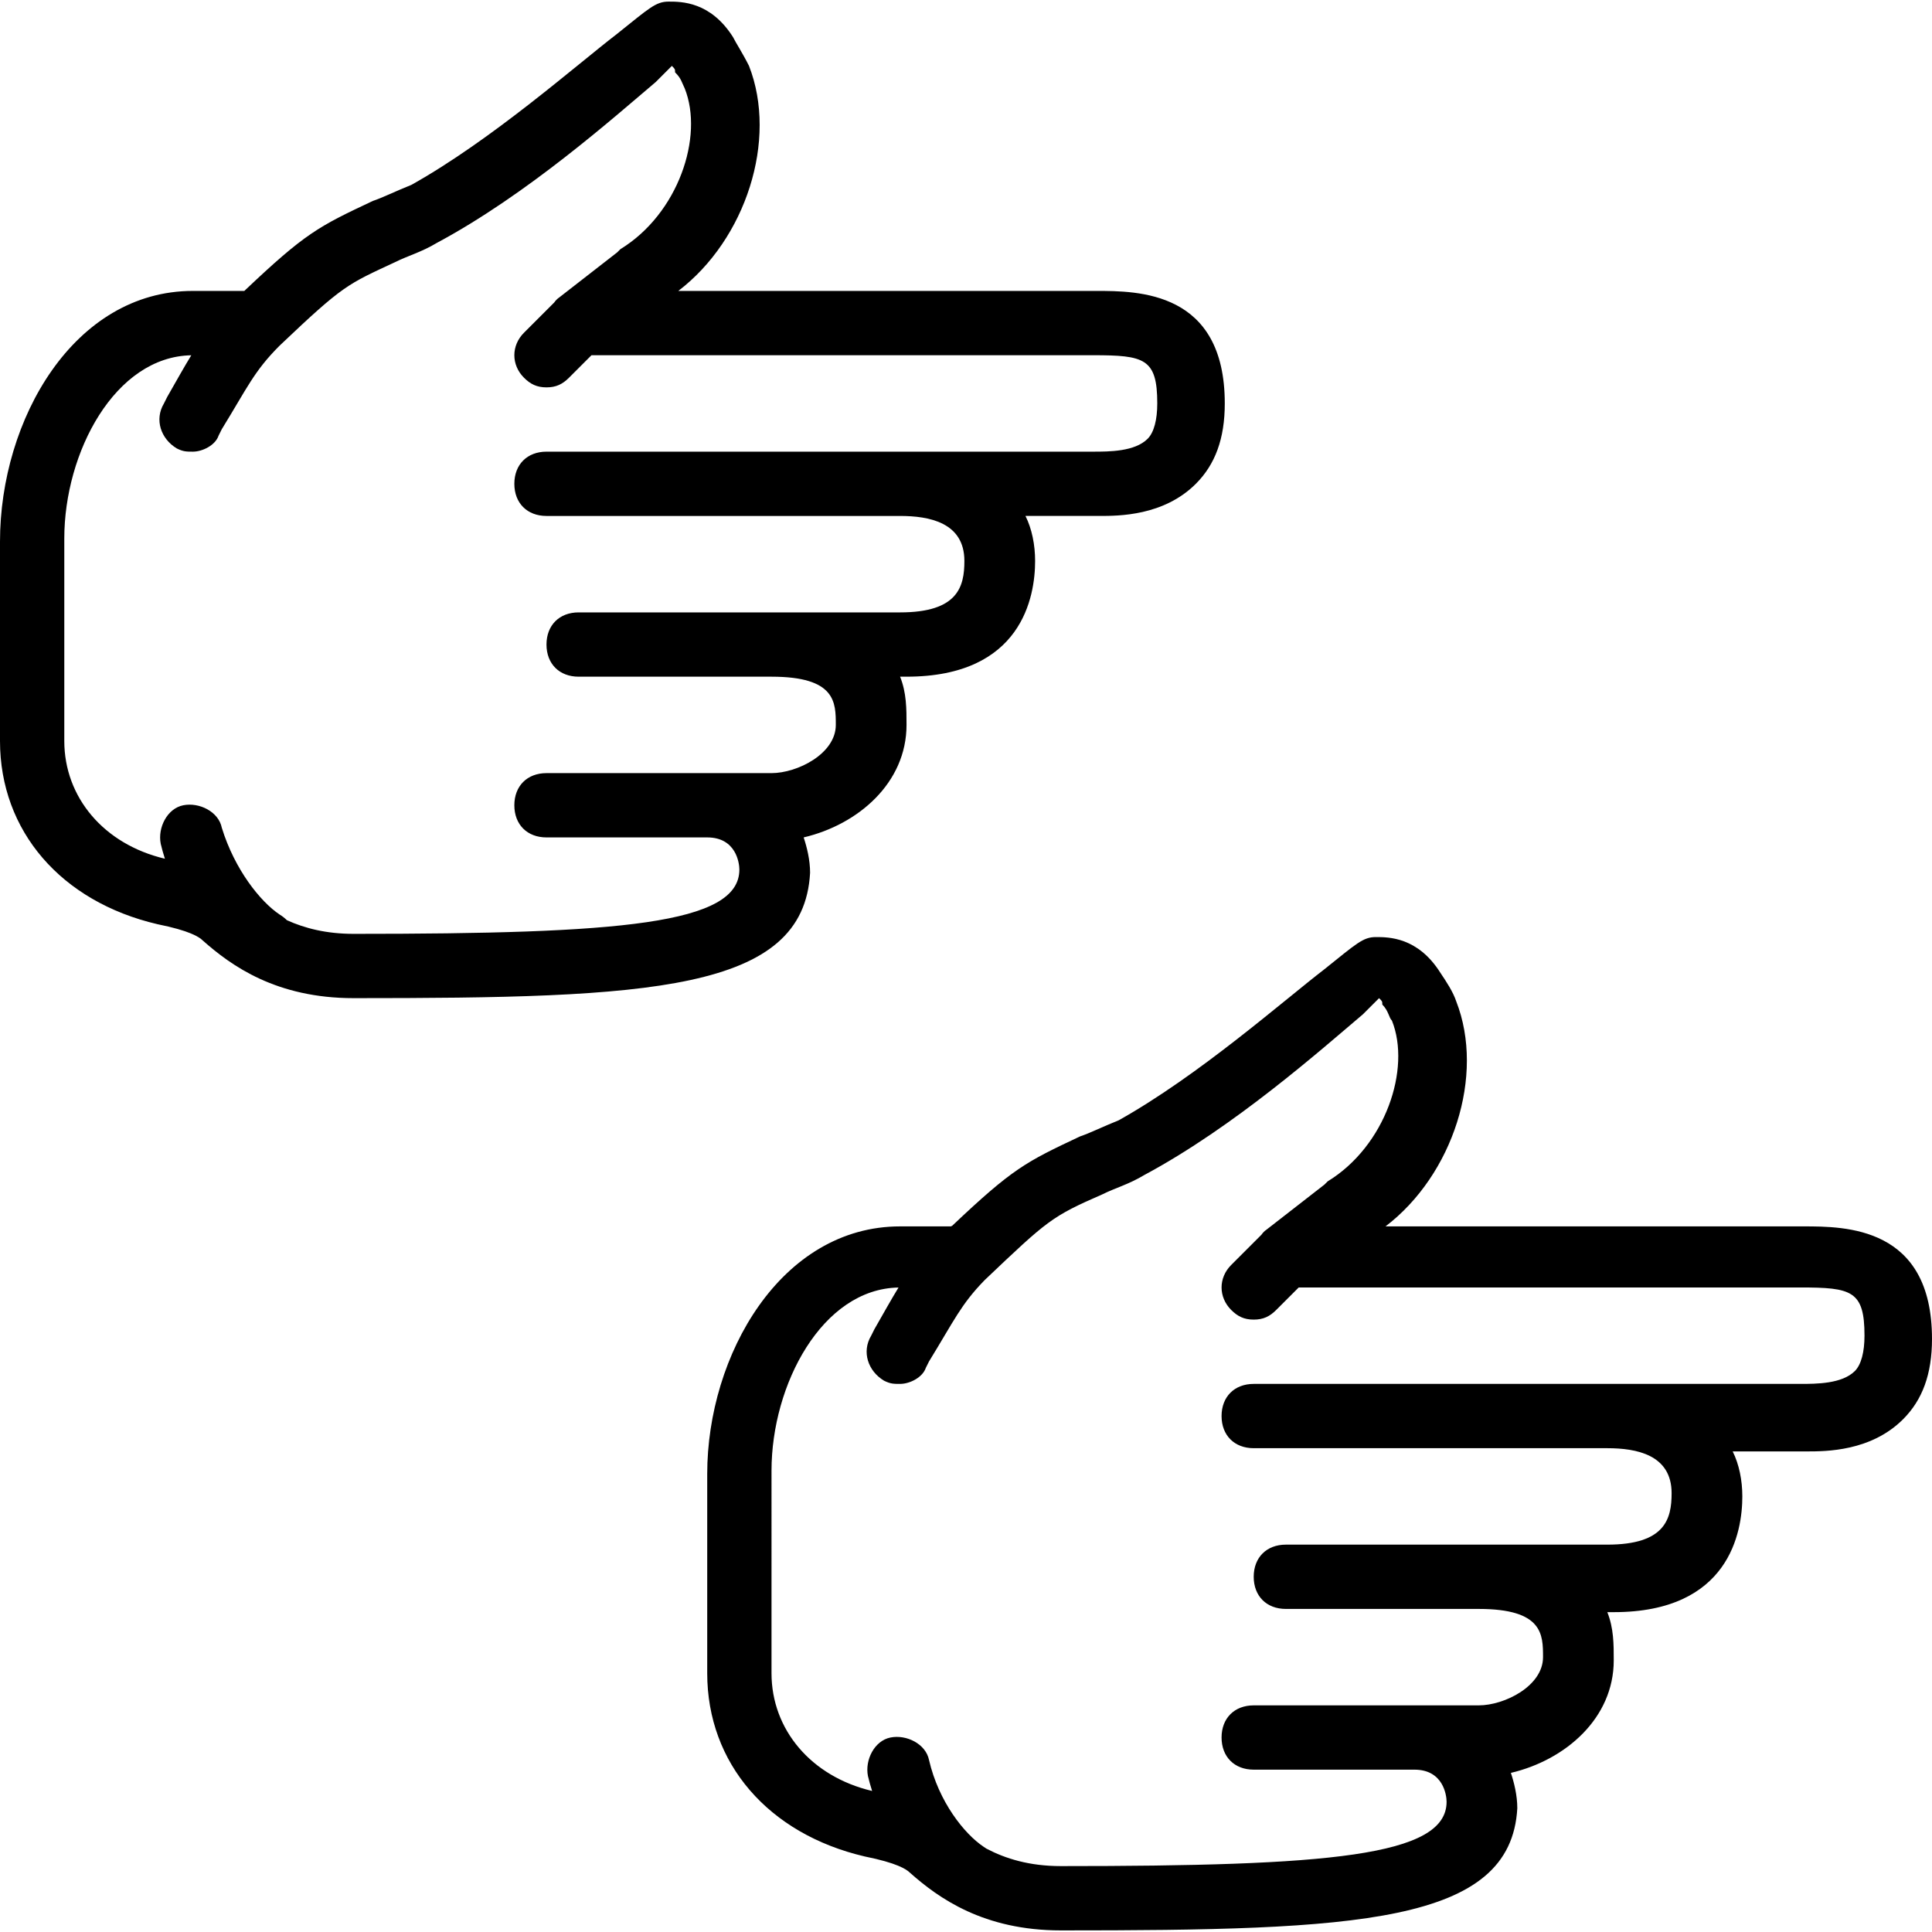 <?xml version="1.0" encoding="iso-8859-1"?>
<!-- Generator: Adobe Illustrator 19.0.0, SVG Export Plug-In . SVG Version: 6.00 Build 0)  -->
<svg version="1.1" id="Layer_1" xmlns="http://www.w3.org/2000/svg" xmlns:xlink="http://www.w3.org/1999/xlink" x="0px" y="0px"
	 viewBox="0 0 512.853 512.853" style="enable-background:new 0 0 512.853 512.853;" xml:space="preserve">
<g transform="translate(1 1)">
	<g>
		<g>
			<path d="M214.04,230.68c0-3.413-0.853-6.827-1.707-9.387c14.507-3.413,27.307-14.507,27.307-29.867c0-4.267,0-8.533-1.707-12.8
				h1.707c30.72,0,34.133-21.333,34.133-30.72c0-4.267-0.853-8.533-2.56-11.947h19.627c5.12,0,17.067,0,25.6-8.533
				c5.12-5.12,7.68-11.947,7.68-21.333c0-29.867-23.04-29.867-34.133-29.867H179.053c17.92-13.653,26.453-40.107,18.773-59.733
				c-1.707-3.413-3.413-5.973-4.267-7.68c-5.973-9.387-13.653-9.387-17.067-9.387s-5.12,1.707-13.653,8.533
				c-11.093,8.533-33.28,28.16-54.613,40.107c-4.267,1.707-7.68,3.413-10.24,4.267c-14.507,6.827-17.92,8.533-34.133,23.893H50.2
				c-31.573,0-51.2,34.133-51.2,66.56v52.907c0,23.893,16.213,42.667,41.813,48.64c8.533,1.707,11.093,3.413,11.947,4.267
				c7.68,6.827,19.627,15.36,40.107,15.36C171.373,263.96,212.333,262.253,214.04,230.68z M186.733,204.227h-42.667
				c-5.12,0-8.533,3.413-8.533,8.533c0,5.12,3.413,8.533,8.533,8.533h42.667c7.68,0,8.533,6.827,8.533,8.533
				c0,14.507-31.573,17.067-102.4,17.067c-7.258,0-13.02-1.495-17.715-3.631c-0.563-0.556-1.198-1.061-1.911-1.489
				c-5.12-3.413-11.947-11.947-15.36-23.04c-0.853-4.267-5.973-6.827-10.24-5.973c-4.267,0.853-6.827,5.973-5.973,10.24
				c0.314,1.334,0.694,2.646,1.105,3.947c-16.239-3.834-26.705-16.335-26.705-31.254v-53.76c0-22.881,13.469-48.273,33.713-48.624
				c-1.896,3.094-3.852,6.608-6.406,11.077l-0.853,1.707c-2.56,4.267-0.853,9.387,3.413,11.947c1.707,0.853,2.56,0.853,4.267,0.853
				c2.56,0,5.973-1.707,6.827-4.267l0.853-1.707c6.827-11.093,8.533-15.36,15.36-22.187C90.307,74.52,91.16,74.52,103.96,68.547
				c3.413-1.707,6.827-2.56,11.093-5.12c23.893-12.8,46.933-33.28,58.027-42.667c1.707-1.707,3.413-3.413,4.267-4.267
				c0.853,0.853,0.853,0.853,0.853,1.707c1.707,1.707,1.707,2.56,2.56,4.267c5.12,12.8-1.707,33.28-17.067,42.667l-0.853,0.853
				l-15.36,11.947c-0.533,0.355-0.987,0.826-1.372,1.372l-8.015,8.015c-3.413,3.413-3.413,8.533,0,11.947
				c1.707,1.707,3.413,2.56,5.973,2.56s4.267-0.853,5.973-2.56l5.973-5.973h133.12c13.653,0,17.067,0.853,17.067,12.8
				c0,4.267-0.853,7.68-2.56,9.387c-3.413,3.413-10.24,3.413-14.507,3.413H203.8h-59.733c-5.12,0-8.533,3.413-8.533,8.533
				c0,5.12,3.413,8.533,8.533,8.533H203.8h34.133c7.68,0,17.067,1.707,17.067,11.947c0,6.827-1.707,13.653-17.067,13.653H203.8
				h-51.2c-5.12,0-8.533,3.413-8.533,8.533s3.413,8.533,8.533,8.533h51.2c17.067,0,17.067,6.827,17.067,12.8
				c0,7.68-10.24,12.8-17.067,12.8H186.733z"/>
			<path d="M477.72,324.547H366.787c17.92-13.653,26.453-40.107,18.773-59.733c-0.853-2.56-2.56-5.12-4.267-7.68
				c-5.973-9.387-13.653-9.387-17.067-9.387s-5.12,1.707-13.653,8.533c-11.093,8.533-33.28,28.16-54.613,40.107
				c-4.267,1.707-7.68,3.413-10.24,4.267c-14.451,6.8-17.898,8.524-33.95,23.72c-0.122,0.053-0.241,0.114-0.361,0.173h-13.476
				c-31.573,0-51.2,34.133-51.2,65.707v52.907c0,23.893,16.213,42.667,41.813,48.64c8.533,1.707,11.093,3.413,11.947,4.267
				c7.68,6.827,19.627,15.36,40.107,15.36c78.507,0,119.467-1.707,121.173-32.427c0-3.413-0.853-6.827-1.707-9.387
				c14.507-3.413,27.307-14.507,27.307-29.867c0-4.267,0-8.533-1.707-12.8h1.707c30.72,0,34.133-21.333,34.133-30.72
				c0-4.267-0.853-8.533-2.56-11.947h19.627c5.12,0,17.067,0,25.6-8.533c5.12-5.12,7.68-11.947,7.68-21.333
				C511.853,324.547,488.813,324.547,477.72,324.547z M491.373,362.947c-3.413,3.413-10.24,3.413-14.507,3.413h-85.333H331.8
				c-5.12,0-8.533,3.413-8.533,8.533s3.413,8.533,8.533,8.533h59.733h34.133c7.68,0,17.067,1.707,17.067,11.947
				c0,6.827-1.707,13.653-17.067,13.653h-34.133h-51.2c-5.12,0-8.533,3.413-8.533,8.533s3.413,8.533,8.533,8.533h51.2
				c17.067,0,17.067,6.827,17.067,12.8c0,7.68-10.24,12.8-17.067,12.8h-17.067H331.8c-5.12,0-8.533,3.413-8.533,8.533
				c0,5.12,3.413,8.533,8.533,8.533h42.667c7.68,0,8.533,6.827,8.533,8.533c0,14.507-31.573,17.067-102.4,17.067
				c-8.34,0-14.699-1.978-19.739-4.63c-0.238-0.172-0.484-0.336-0.741-0.49c-5.12-3.413-11.947-11.947-14.507-23.04
				c-0.853-4.267-5.973-6.827-10.24-5.973s-6.827,5.973-5.973,10.24c0.314,1.334,0.694,2.646,1.105,3.947
				c-16.239-3.834-26.705-16.335-26.705-31.254V389.4c0-22.881,13.469-48.273,33.713-48.624c-1.896,3.095-3.852,6.608-6.406,11.077
				l-0.853,1.707c-2.56,4.267-0.853,9.387,3.413,11.947c1.707,0.853,2.56,0.853,4.267,0.853c2.56,0,5.973-1.707,6.827-4.267
				l0.853-1.707c6.627-10.768,8.443-15.111,14.787-21.6c16.789-15.95,17.716-16.834,31.293-22.773
				c3.413-1.707,6.827-2.56,11.093-5.12c23.893-12.8,46.933-33.28,58.027-42.667c1.707-1.707,3.413-3.413,4.267-4.267
				c0.853,0.853,0.853,0.853,0.853,1.707c1.707,1.707,1.707,3.413,2.56,4.267c5.12,12.8-1.707,33.28-17.067,42.667l-0.853,0.853
				l-15.36,11.947c-0.533,0.355-0.987,0.826-1.372,1.372l-8.015,8.015c-3.413,3.413-3.413,8.533,0,11.947
				c1.707,1.707,3.413,2.56,5.973,2.56c2.56,0,4.267-0.853,5.973-2.56l5.973-5.973h133.12c13.653,0,17.067,0.853,17.067,12.8
				C493.933,357.827,493.08,361.24,491.373,362.947z"/>
		</g>
	</g>
</g>
<g>
</g>
<g>
</g>
<g>
</g>
<g>
</g>
<g>
</g>
<g>
</g>
<g>
</g>
<g>
</g>
<g>
</g>
<g>
</g>
<g>
</g>
<g>
</g>
<g>
</g>
<g>
</g>
<g>
</g>
</svg>
